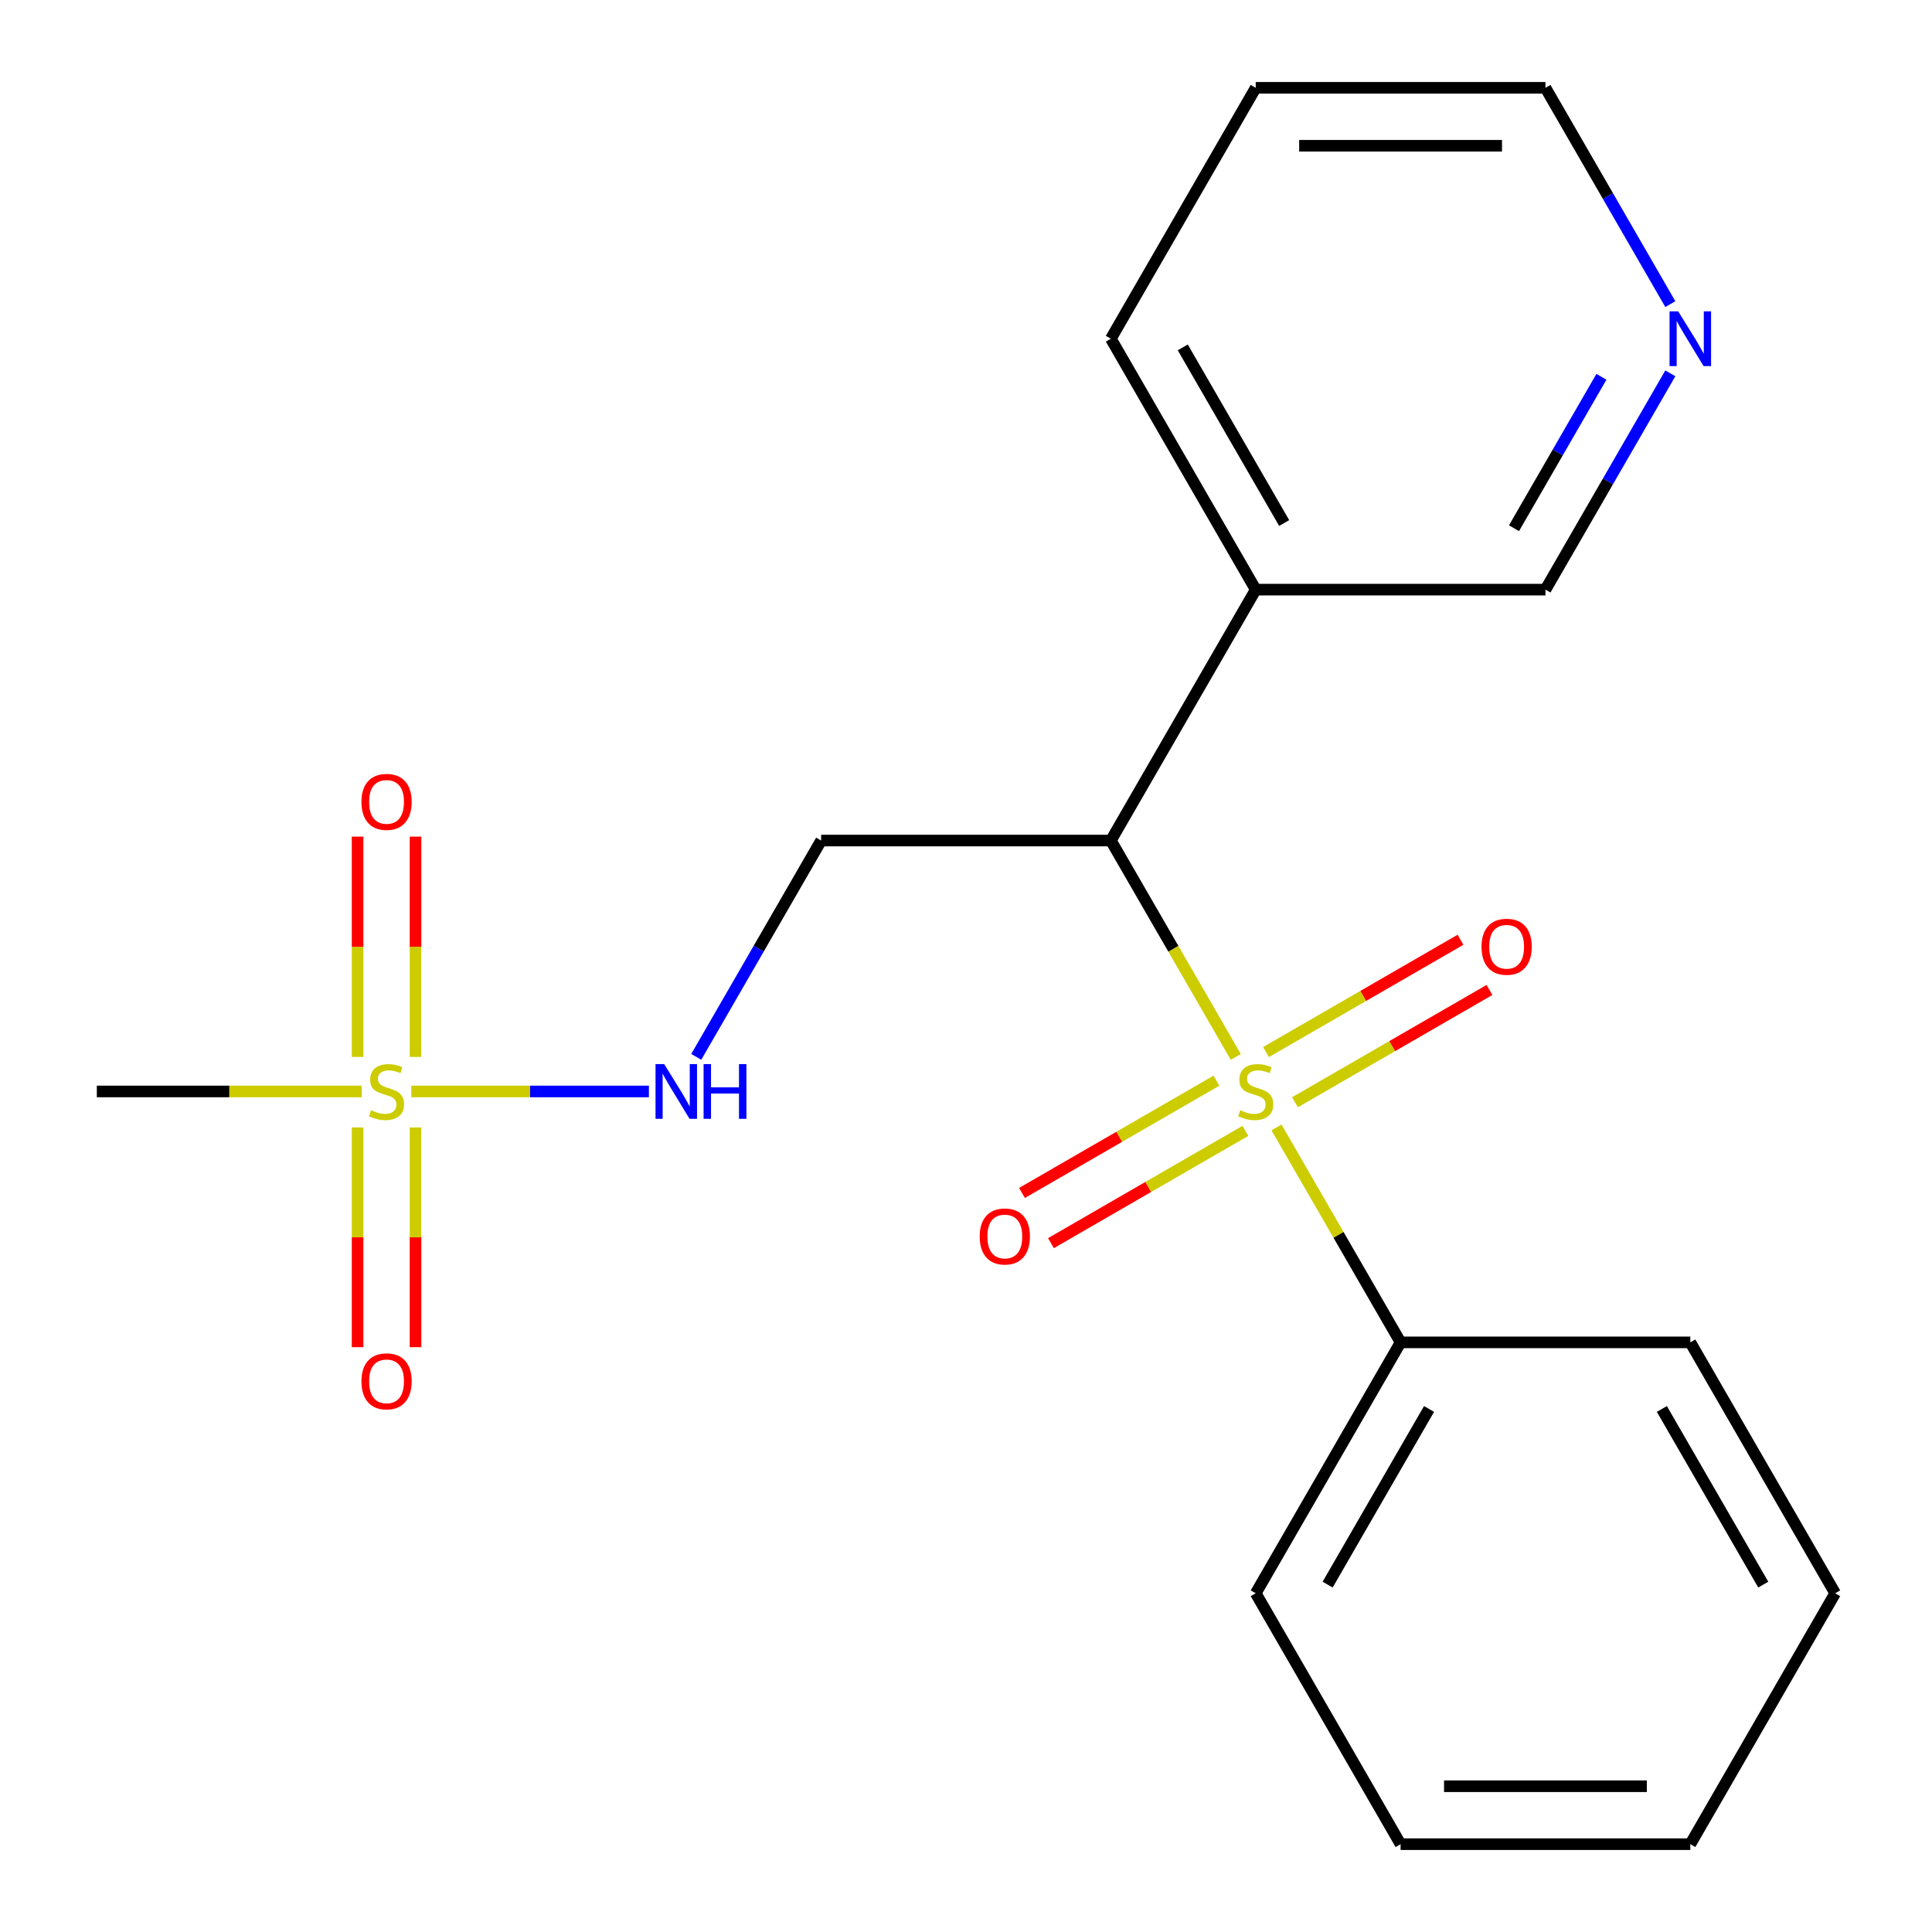 <?xml version='1.0' encoding='iso-8859-1'?>
<svg version='1.1' baseProfile='full'
              xmlns='http://www.w3.org/2000/svg'
                      xmlns:rdkit='http://www.rdkit.org/xml'
                      xmlns:xlink='http://www.w3.org/1999/xlink'
                  xml:space='preserve'
width='1000px' height='1000px' viewBox='0 0 1000 1000'>
<!-- END OF HEADER -->
<rect style='opacity:1.0;fill:#FFFFFF;stroke:none' width='1000' height='1000' x='0' y='0'> </rect>
<path class='bond-0' d='M 639.644,547.066 L 607.312,491.065' style='fill:none;fill-rule:evenodd;stroke:#CCCC00;stroke-width:6px;stroke-linecap:butt;stroke-linejoin:miter;stroke-opacity:1' />
<path class='bond-0' d='M 607.312,491.065 L 574.981,435.065' style='fill:none;fill-rule:evenodd;stroke:#000000;stroke-width:6px;stroke-linecap:butt;stroke-linejoin:miter;stroke-opacity:1' />
<path class='bond-5' d='M 629.634,559.355 L 579.303,588.414' style='fill:none;fill-rule:evenodd;stroke:#CCCC00;stroke-width:6px;stroke-linecap:butt;stroke-linejoin:miter;stroke-opacity:1' />
<path class='bond-5' d='M 579.303,588.414 L 528.972,617.472' style='fill:none;fill-rule:evenodd;stroke:#FF0000;stroke-width:6px;stroke-linecap:butt;stroke-linejoin:miter;stroke-opacity:1' />
<path class='bond-5' d='M 644.63,585.329 L 594.299,614.388' style='fill:none;fill-rule:evenodd;stroke:#CCCC00;stroke-width:6px;stroke-linecap:butt;stroke-linejoin:miter;stroke-opacity:1' />
<path class='bond-5' d='M 594.299,614.388 L 543.968,643.446' style='fill:none;fill-rule:evenodd;stroke:#FF0000;stroke-width:6px;stroke-linecap:butt;stroke-linejoin:miter;stroke-opacity:1' />
<path class='bond-6' d='M 670.288,570.515 L 720.619,541.456' style='fill:none;fill-rule:evenodd;stroke:#CCCC00;stroke-width:6px;stroke-linecap:butt;stroke-linejoin:miter;stroke-opacity:1' />
<path class='bond-6' d='M 720.619,541.456 L 770.951,512.398' style='fill:none;fill-rule:evenodd;stroke:#FF0000;stroke-width:6px;stroke-linecap:butt;stroke-linejoin:miter;stroke-opacity:1' />
<path class='bond-6' d='M 655.292,544.541 L 705.623,515.482' style='fill:none;fill-rule:evenodd;stroke:#CCCC00;stroke-width:6px;stroke-linecap:butt;stroke-linejoin:miter;stroke-opacity:1' />
<path class='bond-6' d='M 705.623,515.482 L 755.954,486.424' style='fill:none;fill-rule:evenodd;stroke:#FF0000;stroke-width:6px;stroke-linecap:butt;stroke-linejoin:miter;stroke-opacity:1' />
<path class='bond-7' d='M 660.717,583.564 L 692.829,639.185' style='fill:none;fill-rule:evenodd;stroke:#CCCC00;stroke-width:6px;stroke-linecap:butt;stroke-linejoin:miter;stroke-opacity:1' />
<path class='bond-7' d='M 692.829,639.185 L 724.942,694.805' style='fill:none;fill-rule:evenodd;stroke:#000000;stroke-width:6px;stroke-linecap:butt;stroke-linejoin:miter;stroke-opacity:1' />
<path class='bond-2' d='M 574.981,435.065 L 425.019,435.065' style='fill:none;fill-rule:evenodd;stroke:#000000;stroke-width:6px;stroke-linecap:butt;stroke-linejoin:miter;stroke-opacity:1' />
<path class='bond-4' d='M 574.981,435.065 L 649.961,305.195' style='fill:none;fill-rule:evenodd;stroke:#000000;stroke-width:6px;stroke-linecap:butt;stroke-linejoin:miter;stroke-opacity:1' />
<path class='bond-1' d='M 212.907,564.935 L 274.389,564.935' style='fill:none;fill-rule:evenodd;stroke:#CCCC00;stroke-width:6px;stroke-linecap:butt;stroke-linejoin:miter;stroke-opacity:1' />
<path class='bond-1' d='M 274.389,564.935 L 335.871,564.935' style='fill:none;fill-rule:evenodd;stroke:#0000FF;stroke-width:6px;stroke-linecap:butt;stroke-linejoin:miter;stroke-opacity:1' />
<path class='bond-8' d='M 215.074,547.066 L 215.074,490.051' style='fill:none;fill-rule:evenodd;stroke:#CCCC00;stroke-width:6px;stroke-linecap:butt;stroke-linejoin:miter;stroke-opacity:1' />
<path class='bond-8' d='M 215.074,490.051 L 215.074,433.036' style='fill:none;fill-rule:evenodd;stroke:#FF0000;stroke-width:6px;stroke-linecap:butt;stroke-linejoin:miter;stroke-opacity:1' />
<path class='bond-8' d='M 185.082,547.066 L 185.082,490.051' style='fill:none;fill-rule:evenodd;stroke:#CCCC00;stroke-width:6px;stroke-linecap:butt;stroke-linejoin:miter;stroke-opacity:1' />
<path class='bond-8' d='M 185.082,490.051 L 185.082,433.036' style='fill:none;fill-rule:evenodd;stroke:#FF0000;stroke-width:6px;stroke-linecap:butt;stroke-linejoin:miter;stroke-opacity:1' />
<path class='bond-9' d='M 185.082,583.564 L 185.082,640.428' style='fill:none;fill-rule:evenodd;stroke:#CCCC00;stroke-width:6px;stroke-linecap:butt;stroke-linejoin:miter;stroke-opacity:1' />
<path class='bond-9' d='M 185.082,640.428 L 185.082,697.293' style='fill:none;fill-rule:evenodd;stroke:#FF0000;stroke-width:6px;stroke-linecap:butt;stroke-linejoin:miter;stroke-opacity:1' />
<path class='bond-9' d='M 215.074,583.564 L 215.074,640.428' style='fill:none;fill-rule:evenodd;stroke:#CCCC00;stroke-width:6px;stroke-linecap:butt;stroke-linejoin:miter;stroke-opacity:1' />
<path class='bond-9' d='M 215.074,640.428 L 215.074,697.293' style='fill:none;fill-rule:evenodd;stroke:#FF0000;stroke-width:6px;stroke-linecap:butt;stroke-linejoin:miter;stroke-opacity:1' />
<path class='bond-11' d='M 187.249,564.935 L 118.683,564.935' style='fill:none;fill-rule:evenodd;stroke:#CCCC00;stroke-width:6px;stroke-linecap:butt;stroke-linejoin:miter;stroke-opacity:1' />
<path class='bond-11' d='M 118.683,564.935 L 50.117,564.935' style='fill:none;fill-rule:evenodd;stroke:#000000;stroke-width:6px;stroke-linecap:butt;stroke-linejoin:miter;stroke-opacity:1' />
<path class='bond-3' d='M 425.019,435.065 L 392.699,491.045' style='fill:none;fill-rule:evenodd;stroke:#000000;stroke-width:6px;stroke-linecap:butt;stroke-linejoin:miter;stroke-opacity:1' />
<path class='bond-3' d='M 392.699,491.045 L 360.379,547.026' style='fill:none;fill-rule:evenodd;stroke:#0000FF;stroke-width:6px;stroke-linecap:butt;stroke-linejoin:miter;stroke-opacity:1' />
<path class='bond-12' d='M 649.961,305.195 L 799.922,305.195' style='fill:none;fill-rule:evenodd;stroke:#000000;stroke-width:6px;stroke-linecap:butt;stroke-linejoin:miter;stroke-opacity:1' />
<path class='bond-13' d='M 649.961,305.195 L 574.981,175.325' style='fill:none;fill-rule:evenodd;stroke:#000000;stroke-width:6px;stroke-linecap:butt;stroke-linejoin:miter;stroke-opacity:1' />
<path class='bond-13' d='M 664.688,270.718 L 612.202,179.809' style='fill:none;fill-rule:evenodd;stroke:#000000;stroke-width:6px;stroke-linecap:butt;stroke-linejoin:miter;stroke-opacity:1' />
<path class='bond-15' d='M 724.942,694.805 L 649.961,824.675' style='fill:none;fill-rule:evenodd;stroke:#000000;stroke-width:6px;stroke-linecap:butt;stroke-linejoin:miter;stroke-opacity:1' />
<path class='bond-15' d='M 739.669,729.282 L 687.182,820.191' style='fill:none;fill-rule:evenodd;stroke:#000000;stroke-width:6px;stroke-linecap:butt;stroke-linejoin:miter;stroke-opacity:1' />
<path class='bond-16' d='M 724.942,694.805 L 874.903,694.805' style='fill:none;fill-rule:evenodd;stroke:#000000;stroke-width:6px;stroke-linecap:butt;stroke-linejoin:miter;stroke-opacity:1' />
<path class='bond-10' d='M 864.563,193.234 L 832.243,249.214' style='fill:none;fill-rule:evenodd;stroke:#0000FF;stroke-width:6px;stroke-linecap:butt;stroke-linejoin:miter;stroke-opacity:1' />
<path class='bond-10' d='M 832.243,249.214 L 799.922,305.195' style='fill:none;fill-rule:evenodd;stroke:#000000;stroke-width:6px;stroke-linecap:butt;stroke-linejoin:miter;stroke-opacity:1' />
<path class='bond-10' d='M 828.893,195.032 L 806.269,234.218' style='fill:none;fill-rule:evenodd;stroke:#0000FF;stroke-width:6px;stroke-linecap:butt;stroke-linejoin:miter;stroke-opacity:1' />
<path class='bond-10' d='M 806.269,234.218 L 783.644,273.405' style='fill:none;fill-rule:evenodd;stroke:#000000;stroke-width:6px;stroke-linecap:butt;stroke-linejoin:miter;stroke-opacity:1' />
<path class='bond-22' d='M 864.563,157.416 L 832.243,101.435' style='fill:none;fill-rule:evenodd;stroke:#0000FF;stroke-width:6px;stroke-linecap:butt;stroke-linejoin:miter;stroke-opacity:1' />
<path class='bond-22' d='M 832.243,101.435 L 799.922,45.455' style='fill:none;fill-rule:evenodd;stroke:#000000;stroke-width:6px;stroke-linecap:butt;stroke-linejoin:miter;stroke-opacity:1' />
<path class='bond-17' d='M 574.981,175.325 L 649.961,45.455' style='fill:none;fill-rule:evenodd;stroke:#000000;stroke-width:6px;stroke-linecap:butt;stroke-linejoin:miter;stroke-opacity:1' />
<path class='bond-14' d='M 799.922,45.455 L 649.961,45.455' style='fill:none;fill-rule:evenodd;stroke:#000000;stroke-width:6px;stroke-linecap:butt;stroke-linejoin:miter;stroke-opacity:1' />
<path class='bond-14' d='M 777.428,75.447 L 672.455,75.447' style='fill:none;fill-rule:evenodd;stroke:#000000;stroke-width:6px;stroke-linecap:butt;stroke-linejoin:miter;stroke-opacity:1' />
<path class='bond-19' d='M 649.961,824.675 L 724.942,954.545' style='fill:none;fill-rule:evenodd;stroke:#000000;stroke-width:6px;stroke-linecap:butt;stroke-linejoin:miter;stroke-opacity:1' />
<path class='bond-18' d='M 874.903,694.805 L 949.883,824.675' style='fill:none;fill-rule:evenodd;stroke:#000000;stroke-width:6px;stroke-linecap:butt;stroke-linejoin:miter;stroke-opacity:1' />
<path class='bond-18' d='M 860.176,729.282 L 912.662,820.191' style='fill:none;fill-rule:evenodd;stroke:#000000;stroke-width:6px;stroke-linecap:butt;stroke-linejoin:miter;stroke-opacity:1' />
<path class='bond-20' d='M 949.883,824.675 L 874.903,954.545' style='fill:none;fill-rule:evenodd;stroke:#000000;stroke-width:6px;stroke-linecap:butt;stroke-linejoin:miter;stroke-opacity:1' />
<path class='bond-21' d='M 724.942,954.545 L 874.903,954.545' style='fill:none;fill-rule:evenodd;stroke:#000000;stroke-width:6px;stroke-linecap:butt;stroke-linejoin:miter;stroke-opacity:1' />
<path class='bond-21' d='M 747.436,924.553 L 852.409,924.553' style='fill:none;fill-rule:evenodd;stroke:#000000;stroke-width:6px;stroke-linecap:butt;stroke-linejoin:miter;stroke-opacity:1' />
<path  class='atom-0' d='M 641.961 574.655
Q 642.281 574.775, 643.601 575.335
Q 644.921 575.895, 646.361 576.255
Q 647.841 576.575, 649.281 576.575
Q 651.961 576.575, 653.521 575.295
Q 655.081 573.975, 655.081 571.695
Q 655.081 570.135, 654.281 569.175
Q 653.521 568.215, 652.321 567.695
Q 651.121 567.175, 649.121 566.575
Q 646.601 565.815, 645.081 565.095
Q 643.601 564.375, 642.521 562.855
Q 641.481 561.335, 641.481 558.775
Q 641.481 555.215, 643.881 553.015
Q 646.321 550.815, 651.121 550.815
Q 654.401 550.815, 658.121 552.375
L 657.201 555.455
Q 653.801 554.055, 651.241 554.055
Q 648.481 554.055, 646.961 555.215
Q 645.441 556.335, 645.481 558.295
Q 645.481 559.815, 646.241 560.735
Q 647.041 561.655, 648.161 562.175
Q 649.321 562.695, 651.241 563.295
Q 653.801 564.095, 655.321 564.895
Q 656.841 565.695, 657.921 567.335
Q 659.041 568.935, 659.041 571.695
Q 659.041 575.615, 656.401 577.735
Q 653.801 579.815, 649.441 579.815
Q 646.921 579.815, 645.001 579.255
Q 643.121 578.735, 640.881 577.815
L 641.961 574.655
' fill='#CCCC00'/>
<path  class='atom-2' d='M 192.078 574.655
Q 192.398 574.775, 193.718 575.335
Q 195.038 575.895, 196.478 576.255
Q 197.958 576.575, 199.398 576.575
Q 202.078 576.575, 203.638 575.295
Q 205.198 573.975, 205.198 571.695
Q 205.198 570.135, 204.398 569.175
Q 203.638 568.215, 202.438 567.695
Q 201.238 567.175, 199.238 566.575
Q 196.718 565.815, 195.198 565.095
Q 193.718 564.375, 192.638 562.855
Q 191.598 561.335, 191.598 558.775
Q 191.598 555.215, 193.998 553.015
Q 196.438 550.815, 201.238 550.815
Q 204.518 550.815, 208.238 552.375
L 207.318 555.455
Q 203.918 554.055, 201.358 554.055
Q 198.598 554.055, 197.078 555.215
Q 195.558 556.335, 195.598 558.295
Q 195.598 559.815, 196.358 560.735
Q 197.158 561.655, 198.278 562.175
Q 199.438 562.695, 201.358 563.295
Q 203.918 564.095, 205.438 564.895
Q 206.958 565.695, 208.038 567.335
Q 209.158 568.935, 209.158 571.695
Q 209.158 575.615, 206.518 577.735
Q 203.918 579.815, 199.558 579.815
Q 197.038 579.815, 195.118 579.255
Q 193.238 578.735, 190.998 577.815
L 192.078 574.655
' fill='#CCCC00'/>
<path  class='atom-4' d='M 343.779 550.775
L 353.059 565.775
Q 353.979 567.255, 355.459 569.935
Q 356.939 572.615, 357.019 572.775
L 357.019 550.775
L 360.779 550.775
L 360.779 579.095
L 356.899 579.095
L 346.939 562.695
Q 345.779 560.775, 344.539 558.575
Q 343.339 556.375, 342.979 555.695
L 342.979 579.095
L 339.299 579.095
L 339.299 550.775
L 343.779 550.775
' fill='#0000FF'/>
<path  class='atom-4' d='M 364.179 550.775
L 368.019 550.775
L 368.019 562.815
L 382.499 562.815
L 382.499 550.775
L 386.339 550.775
L 386.339 579.095
L 382.499 579.095
L 382.499 566.015
L 368.019 566.015
L 368.019 579.095
L 364.179 579.095
L 364.179 550.775
' fill='#0000FF'/>
<path  class='atom-6' d='M 507.091 639.996
Q 507.091 633.196, 510.451 629.396
Q 513.811 625.596, 520.091 625.596
Q 526.371 625.596, 529.731 629.396
Q 533.091 633.196, 533.091 639.996
Q 533.091 646.876, 529.691 650.796
Q 526.291 654.676, 520.091 654.676
Q 513.851 654.676, 510.451 650.796
Q 507.091 646.916, 507.091 639.996
M 520.091 651.476
Q 524.411 651.476, 526.731 648.596
Q 529.091 645.676, 529.091 639.996
Q 529.091 634.436, 526.731 631.636
Q 524.411 628.796, 520.091 628.796
Q 515.771 628.796, 513.411 631.596
Q 511.091 634.396, 511.091 639.996
Q 511.091 645.716, 513.411 648.596
Q 515.771 651.476, 520.091 651.476
' fill='#FF0000'/>
<path  class='atom-7' d='M 766.831 490.035
Q 766.831 483.235, 770.191 479.435
Q 773.551 475.635, 779.831 475.635
Q 786.111 475.635, 789.471 479.435
Q 792.831 483.235, 792.831 490.035
Q 792.831 496.915, 789.431 500.835
Q 786.031 504.715, 779.831 504.715
Q 773.591 504.715, 770.191 500.835
Q 766.831 496.955, 766.831 490.035
M 779.831 501.515
Q 784.151 501.515, 786.471 498.635
Q 788.831 495.715, 788.831 490.035
Q 788.831 484.475, 786.471 481.675
Q 784.151 478.835, 779.831 478.835
Q 775.511 478.835, 773.151 481.635
Q 770.831 484.435, 770.831 490.035
Q 770.831 495.755, 773.151 498.635
Q 775.511 501.515, 779.831 501.515
' fill='#FF0000'/>
<path  class='atom-9' d='M 187.078 415.054
Q 187.078 408.254, 190.438 404.454
Q 193.798 400.654, 200.078 400.654
Q 206.358 400.654, 209.718 404.454
Q 213.078 408.254, 213.078 415.054
Q 213.078 421.934, 209.678 425.854
Q 206.278 429.734, 200.078 429.734
Q 193.838 429.734, 190.438 425.854
Q 187.078 421.974, 187.078 415.054
M 200.078 426.534
Q 204.398 426.534, 206.718 423.654
Q 209.078 420.734, 209.078 415.054
Q 209.078 409.494, 206.718 406.694
Q 204.398 403.854, 200.078 403.854
Q 195.758 403.854, 193.398 406.654
Q 191.078 409.454, 191.078 415.054
Q 191.078 420.774, 193.398 423.654
Q 195.758 426.534, 200.078 426.534
' fill='#FF0000'/>
<path  class='atom-10' d='M 187.078 714.976
Q 187.078 708.176, 190.438 704.376
Q 193.798 700.576, 200.078 700.576
Q 206.358 700.576, 209.718 704.376
Q 213.078 708.176, 213.078 714.976
Q 213.078 721.856, 209.678 725.776
Q 206.278 729.656, 200.078 729.656
Q 193.838 729.656, 190.438 725.776
Q 187.078 721.896, 187.078 714.976
M 200.078 726.456
Q 204.398 726.456, 206.718 723.576
Q 209.078 720.656, 209.078 714.976
Q 209.078 709.416, 206.718 706.616
Q 204.398 703.776, 200.078 703.776
Q 195.758 703.776, 193.398 706.576
Q 191.078 709.376, 191.078 714.976
Q 191.078 720.696, 193.398 723.576
Q 195.758 726.456, 200.078 726.456
' fill='#FF0000'/>
<path  class='atom-11' d='M 868.643 161.165
L 877.923 176.165
Q 878.843 177.645, 880.323 180.325
Q 881.803 183.005, 881.883 183.165
L 881.883 161.165
L 885.643 161.165
L 885.643 189.485
L 881.763 189.485
L 871.803 173.085
Q 870.643 171.165, 869.403 168.965
Q 868.203 166.765, 867.843 166.085
L 867.843 189.485
L 864.163 189.485
L 864.163 161.165
L 868.643 161.165
' fill='#0000FF'/>
</svg>
